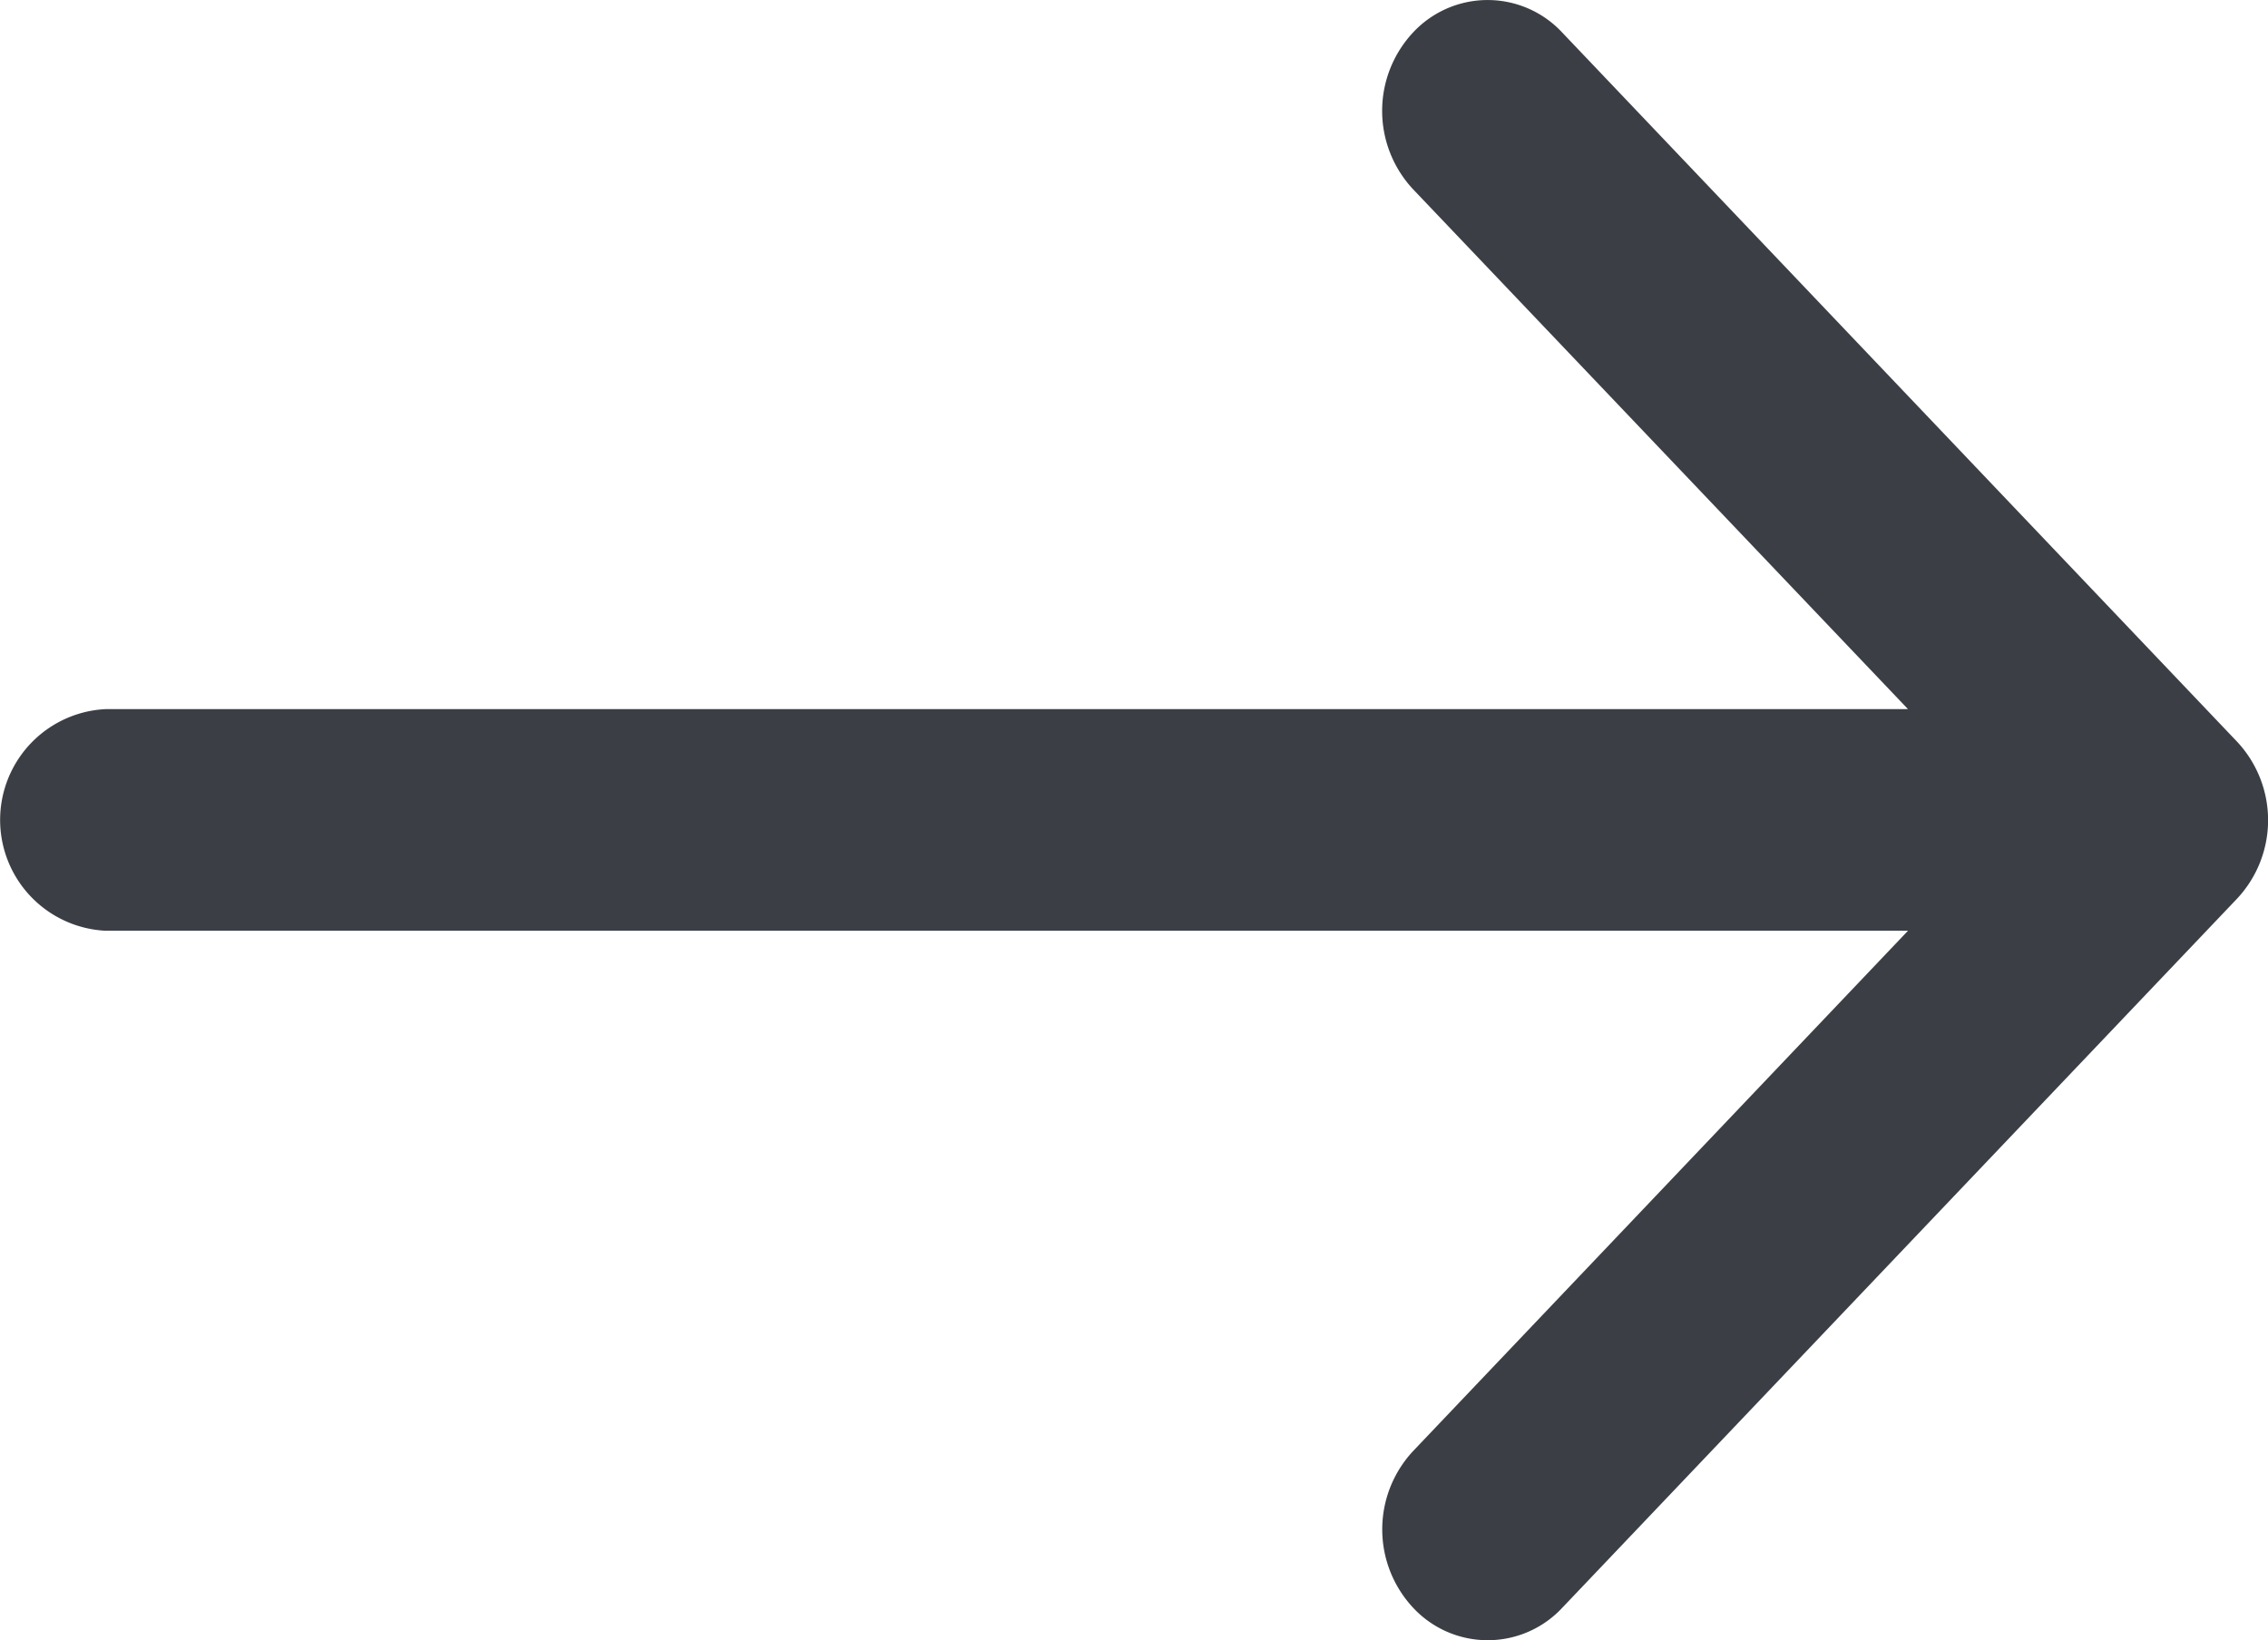 <svg xmlns="http://www.w3.org/2000/svg" width="23.933" height="17.31" viewBox="0 0 23.933 17.31">
  <defs>
    <style>
      .a {
        fill: #3b3f45;
      }
    </style>
  </defs>
  <g transform="translate(0 -41.916)">
    <path
      class="a"
      d="M23.607,49.744l-7.122-7.485a1.075,1.075,0,0,0-1.574,0,1.212,1.212,0,0,0,0,1.654L20.134,49.4H1.113a1.171,1.171,0,0,0,0,2.339H20.134L14.912,57.23a1.212,1.212,0,0,0,0,1.654,1.075,1.075,0,0,0,1.574,0L23.607,51.4A1.212,1.212,0,0,0,23.607,49.744Z"
      transform="translate(0 0)"
    />
  </g>
</svg>
